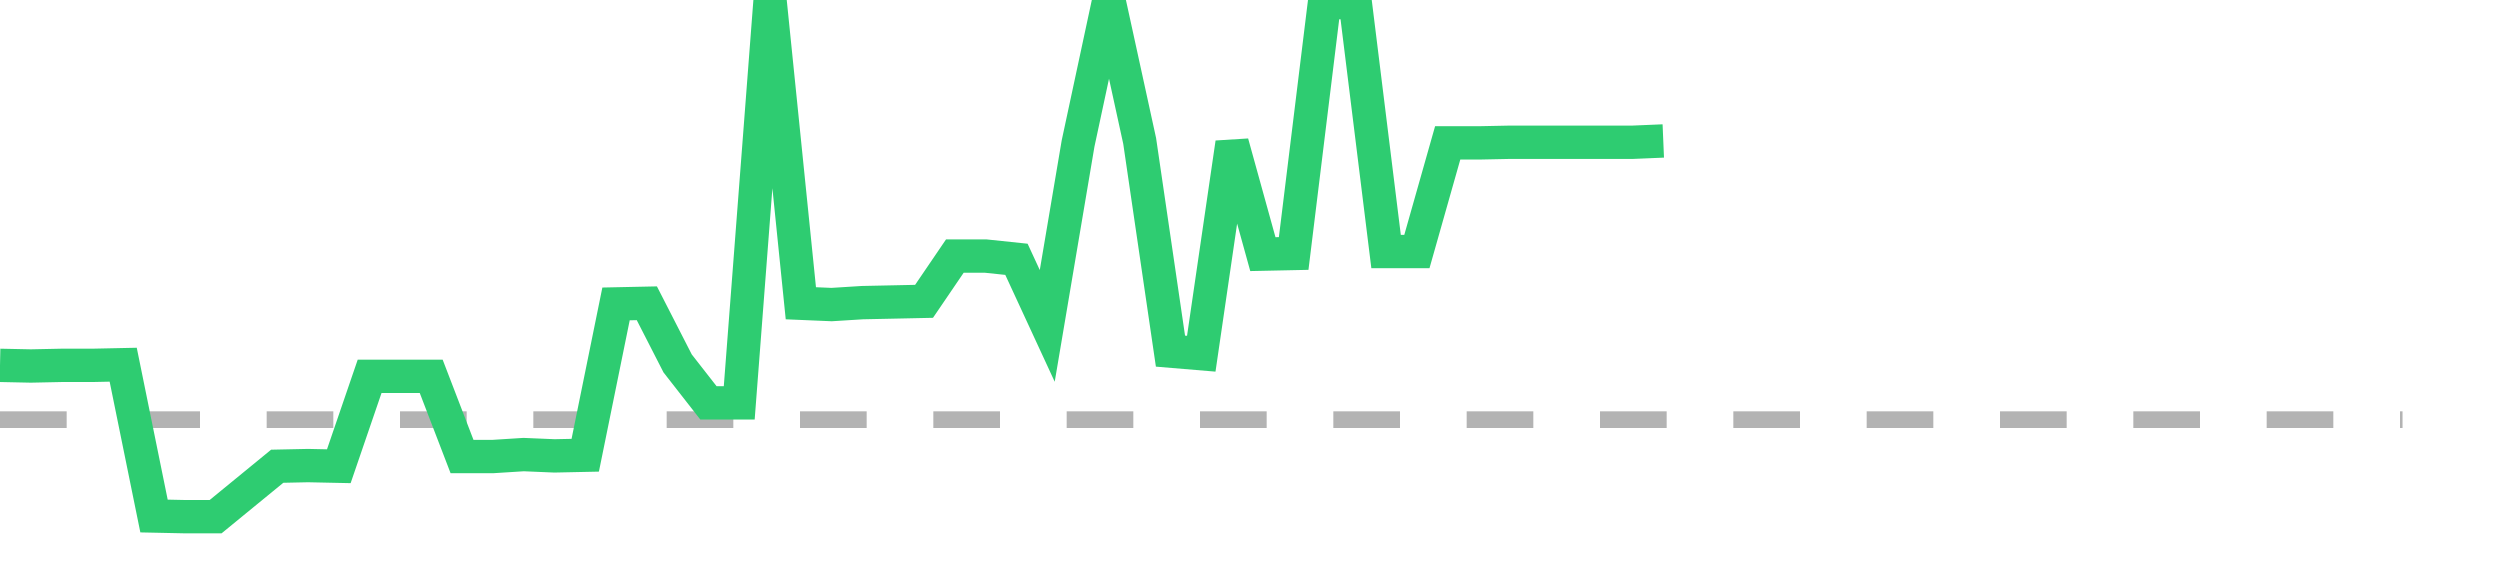 <?xml version="1.0" encoding="utf-8"?>
<!DOCTYPE svg PUBLIC "-//W3C//DTD SVG 1.1//EN" "http://www.w3.org/Graphics/SVG/1.1/DTD/svg11.dtd">
<svg width="150" height="35" version="1.1" xmlns="http://www.w3.org/2000/svg" xmlns:xlink="http://www.w3.org/1999/xlink"><line x1="0" y1="25.18" x2="144.152" y2="25.18" fill="none" stroke="#b3b3b3" stroke-width="1" stroke-dasharray="4"></line><path fill="none" stroke="#2ecc71" stroke-width="2" d="M0,21.921L1.848,21.96L3.696,21.921L5.544,21.921L7.392,21.882L9.241,30.961L11.089,31L12.937,31L14.785,29.487L16.633,27.974L18.481,27.935L20.329,27.974L22.177,22.581L24.025,22.581L25.873,22.581L27.722,27.392L29.57,27.392L31.418,27.275L33.266,27.353L35.114,27.314L36.962,18.235L38.81,18.196L40.658,21.805L42.506,24.171L44.354,24.171L46.203,0.039L48.051,18.196L49.899,18.274L51.747,18.158L53.595,18.119L55.443,18.08L57.291,15.364L59.139,15.364L60.987,15.558L62.835,19.554L64.684,8.613L66.532,0L68.38,8.458L70.228,21.068L72.076,21.223L73.924,8.574L75.772,15.248L77.62,15.209L79.468,0.155L81.316,0.155L83.165,15.093L85.013,15.093L86.861,8.574L88.709,8.574L90.557,8.536L92.405,8.536L94.253,8.536L96.101,8.536L97.949,8.536L99.797,8.458"></path></svg>